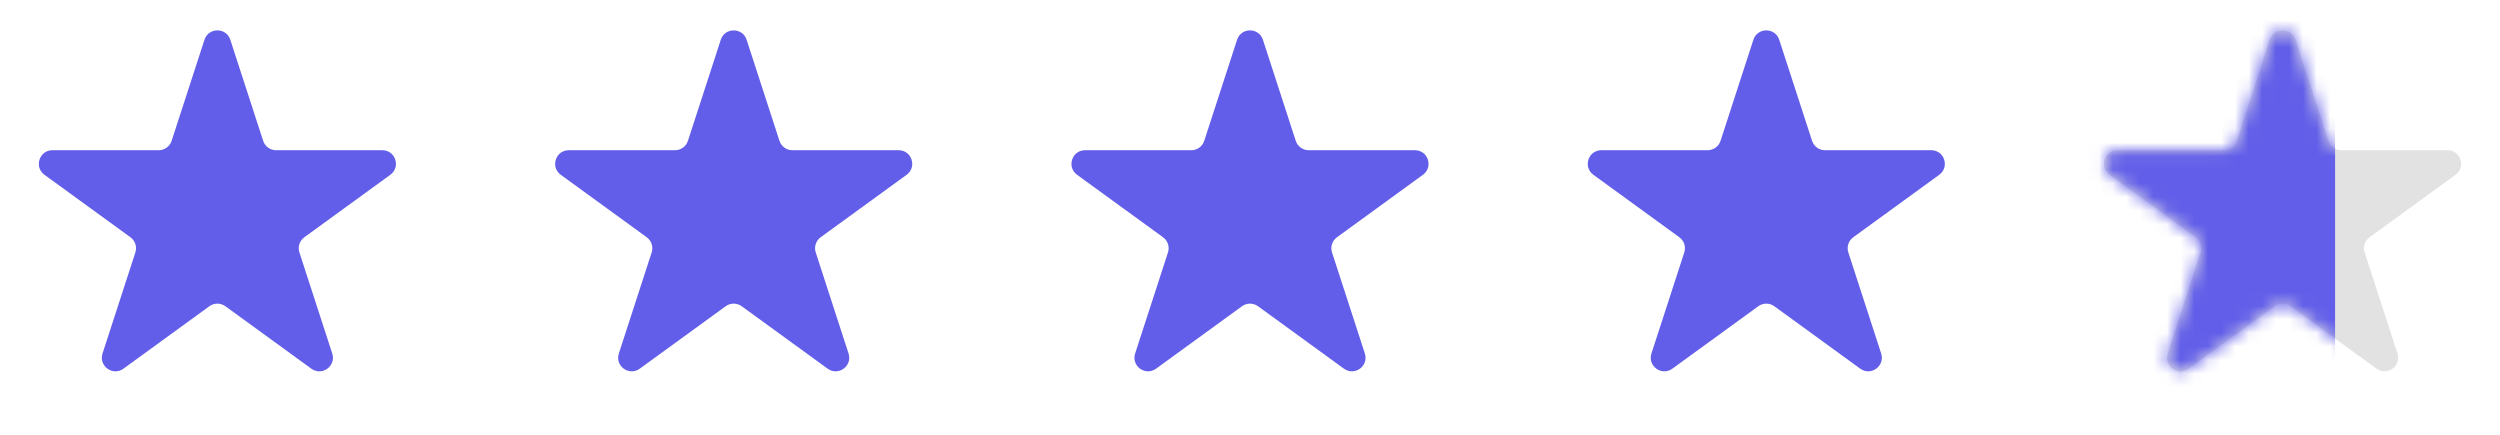 <?xml version="1.0" encoding="UTF-8"?> <svg xmlns="http://www.w3.org/2000/svg" width="184" height="32" viewBox="0 0 184 32" fill="none"><path d="M15.049 2.927C15.348 2.006 16.652 2.006 16.951 2.927L19.368 10.365C19.502 10.777 19.886 11.056 20.319 11.056H28.139C29.108 11.056 29.511 12.295 28.727 12.865L22.4 17.462C22.05 17.716 21.903 18.168 22.037 18.579L24.453 26.017C24.753 26.939 23.698 27.705 22.915 27.135L16.588 22.538C16.237 22.284 15.763 22.284 15.412 22.538L9.085 27.135C8.302 27.705 7.247 26.939 7.546 26.017L9.963 18.579C10.097 18.168 9.95 17.716 9.6 17.462L3.273 12.865C2.489 12.295 2.892 11.056 3.861 11.056H11.681C12.114 11.056 12.498 10.777 12.632 10.365L15.049 2.927Z" fill="#625EE9"></path><path d="M53.049 2.927C53.348 2.006 54.652 2.006 54.951 2.927L57.368 10.365C57.502 10.777 57.886 11.056 58.319 11.056H66.139C67.108 11.056 67.511 12.295 66.727 12.865L60.4 17.462C60.05 17.716 59.903 18.168 60.037 18.579L62.453 26.017C62.753 26.939 61.698 27.705 60.915 27.135L54.588 22.538C54.237 22.284 53.763 22.284 53.412 22.538L47.085 27.135C46.302 27.705 45.247 26.939 45.547 26.017L47.963 18.579C48.097 18.168 47.95 17.716 47.6 17.462L41.273 12.865C40.489 12.295 40.892 11.056 41.861 11.056H49.681C50.114 11.056 50.498 10.777 50.632 10.365L53.049 2.927Z" fill="#625EE9"></path><path d="M91.049 2.927C91.348 2.006 92.652 2.006 92.951 2.927L95.368 10.365C95.502 10.777 95.885 11.056 96.319 11.056H104.139C105.108 11.056 105.511 12.295 104.727 12.865L98.4 17.462C98.05 17.716 97.903 18.168 98.037 18.579L100.454 26.017C100.753 26.939 99.698 27.705 98.915 27.135L92.588 22.538C92.237 22.284 91.763 22.284 91.412 22.538L85.085 27.135C84.302 27.705 83.247 26.939 83.546 26.017L85.963 18.579C86.097 18.168 85.95 17.716 85.6 17.462L79.273 12.865C78.489 12.295 78.892 11.056 79.861 11.056H87.681C88.115 11.056 88.498 10.777 88.632 10.365L91.049 2.927Z" fill="#625EE9"></path><path d="M129.049 2.927C129.348 2.006 130.652 2.006 130.951 2.927L133.368 10.365C133.502 10.777 133.886 11.056 134.319 11.056H142.139C143.108 11.056 143.511 12.295 142.727 12.865L136.4 17.462C136.05 17.716 135.903 18.168 136.037 18.579L138.454 26.017C138.753 26.939 137.698 27.705 136.915 27.135L130.588 22.538C130.237 22.284 129.763 22.284 129.412 22.538L123.085 27.135C122.302 27.705 121.247 26.939 121.546 26.017L123.963 18.579C124.097 18.168 123.95 17.716 123.6 17.462L117.273 12.865C116.489 12.295 116.892 11.056 117.861 11.056H125.681C126.114 11.056 126.498 10.777 126.632 10.365L129.049 2.927Z" fill="#625EE9"></path><path d="M167.049 2.927C167.348 2.006 168.652 2.006 168.951 2.927L171.368 10.365C171.502 10.777 171.886 11.056 172.319 11.056H180.139C181.108 11.056 181.511 12.295 180.727 12.865L174.4 17.462C174.05 17.716 173.903 18.168 174.037 18.579L176.454 26.017C176.753 26.939 175.698 27.705 174.915 27.135L168.588 22.538C168.237 22.284 167.763 22.284 167.412 22.538L161.085 27.135C160.302 27.705 159.247 26.939 159.546 26.017L161.963 18.579C162.097 18.168 161.95 17.716 161.6 17.462L155.273 12.865C154.489 12.295 154.892 11.056 155.861 11.056H163.681C164.114 11.056 164.498 10.777 164.632 10.365L167.049 2.927Z" fill="#E2E2E2"></path><mask id="mask0_725_4264" style="mask-type:alpha" maskUnits="userSpaceOnUse" x="154" y="2" width="28" height="26"><path d="M167.052 2.928C167.351 2.007 168.654 2.007 168.954 2.928L171.37 10.366C171.504 10.778 171.888 11.057 172.321 11.057H180.142C181.111 11.057 181.513 12.296 180.73 12.866L174.403 17.462C174.052 17.717 173.906 18.168 174.039 18.581L176.456 26.018C176.755 26.939 175.701 27.706 174.917 27.136L168.59 22.539C168.24 22.285 167.765 22.285 167.415 22.539L161.088 27.136C160.304 27.706 159.25 26.939 159.549 26.018L161.966 18.581C162.1 18.168 161.953 17.717 161.602 17.462L155.276 12.866C154.492 12.296 154.895 11.057 155.863 11.057H163.684C164.117 11.057 164.501 10.778 164.635 10.366L167.052 2.928Z" fill="#625EE9"></path></mask><g mask="url(#mask0_725_4264)"><rect x="151.862" y="-5.763" width="20" height="38" fill="#625EE9"></rect></g></svg> 
